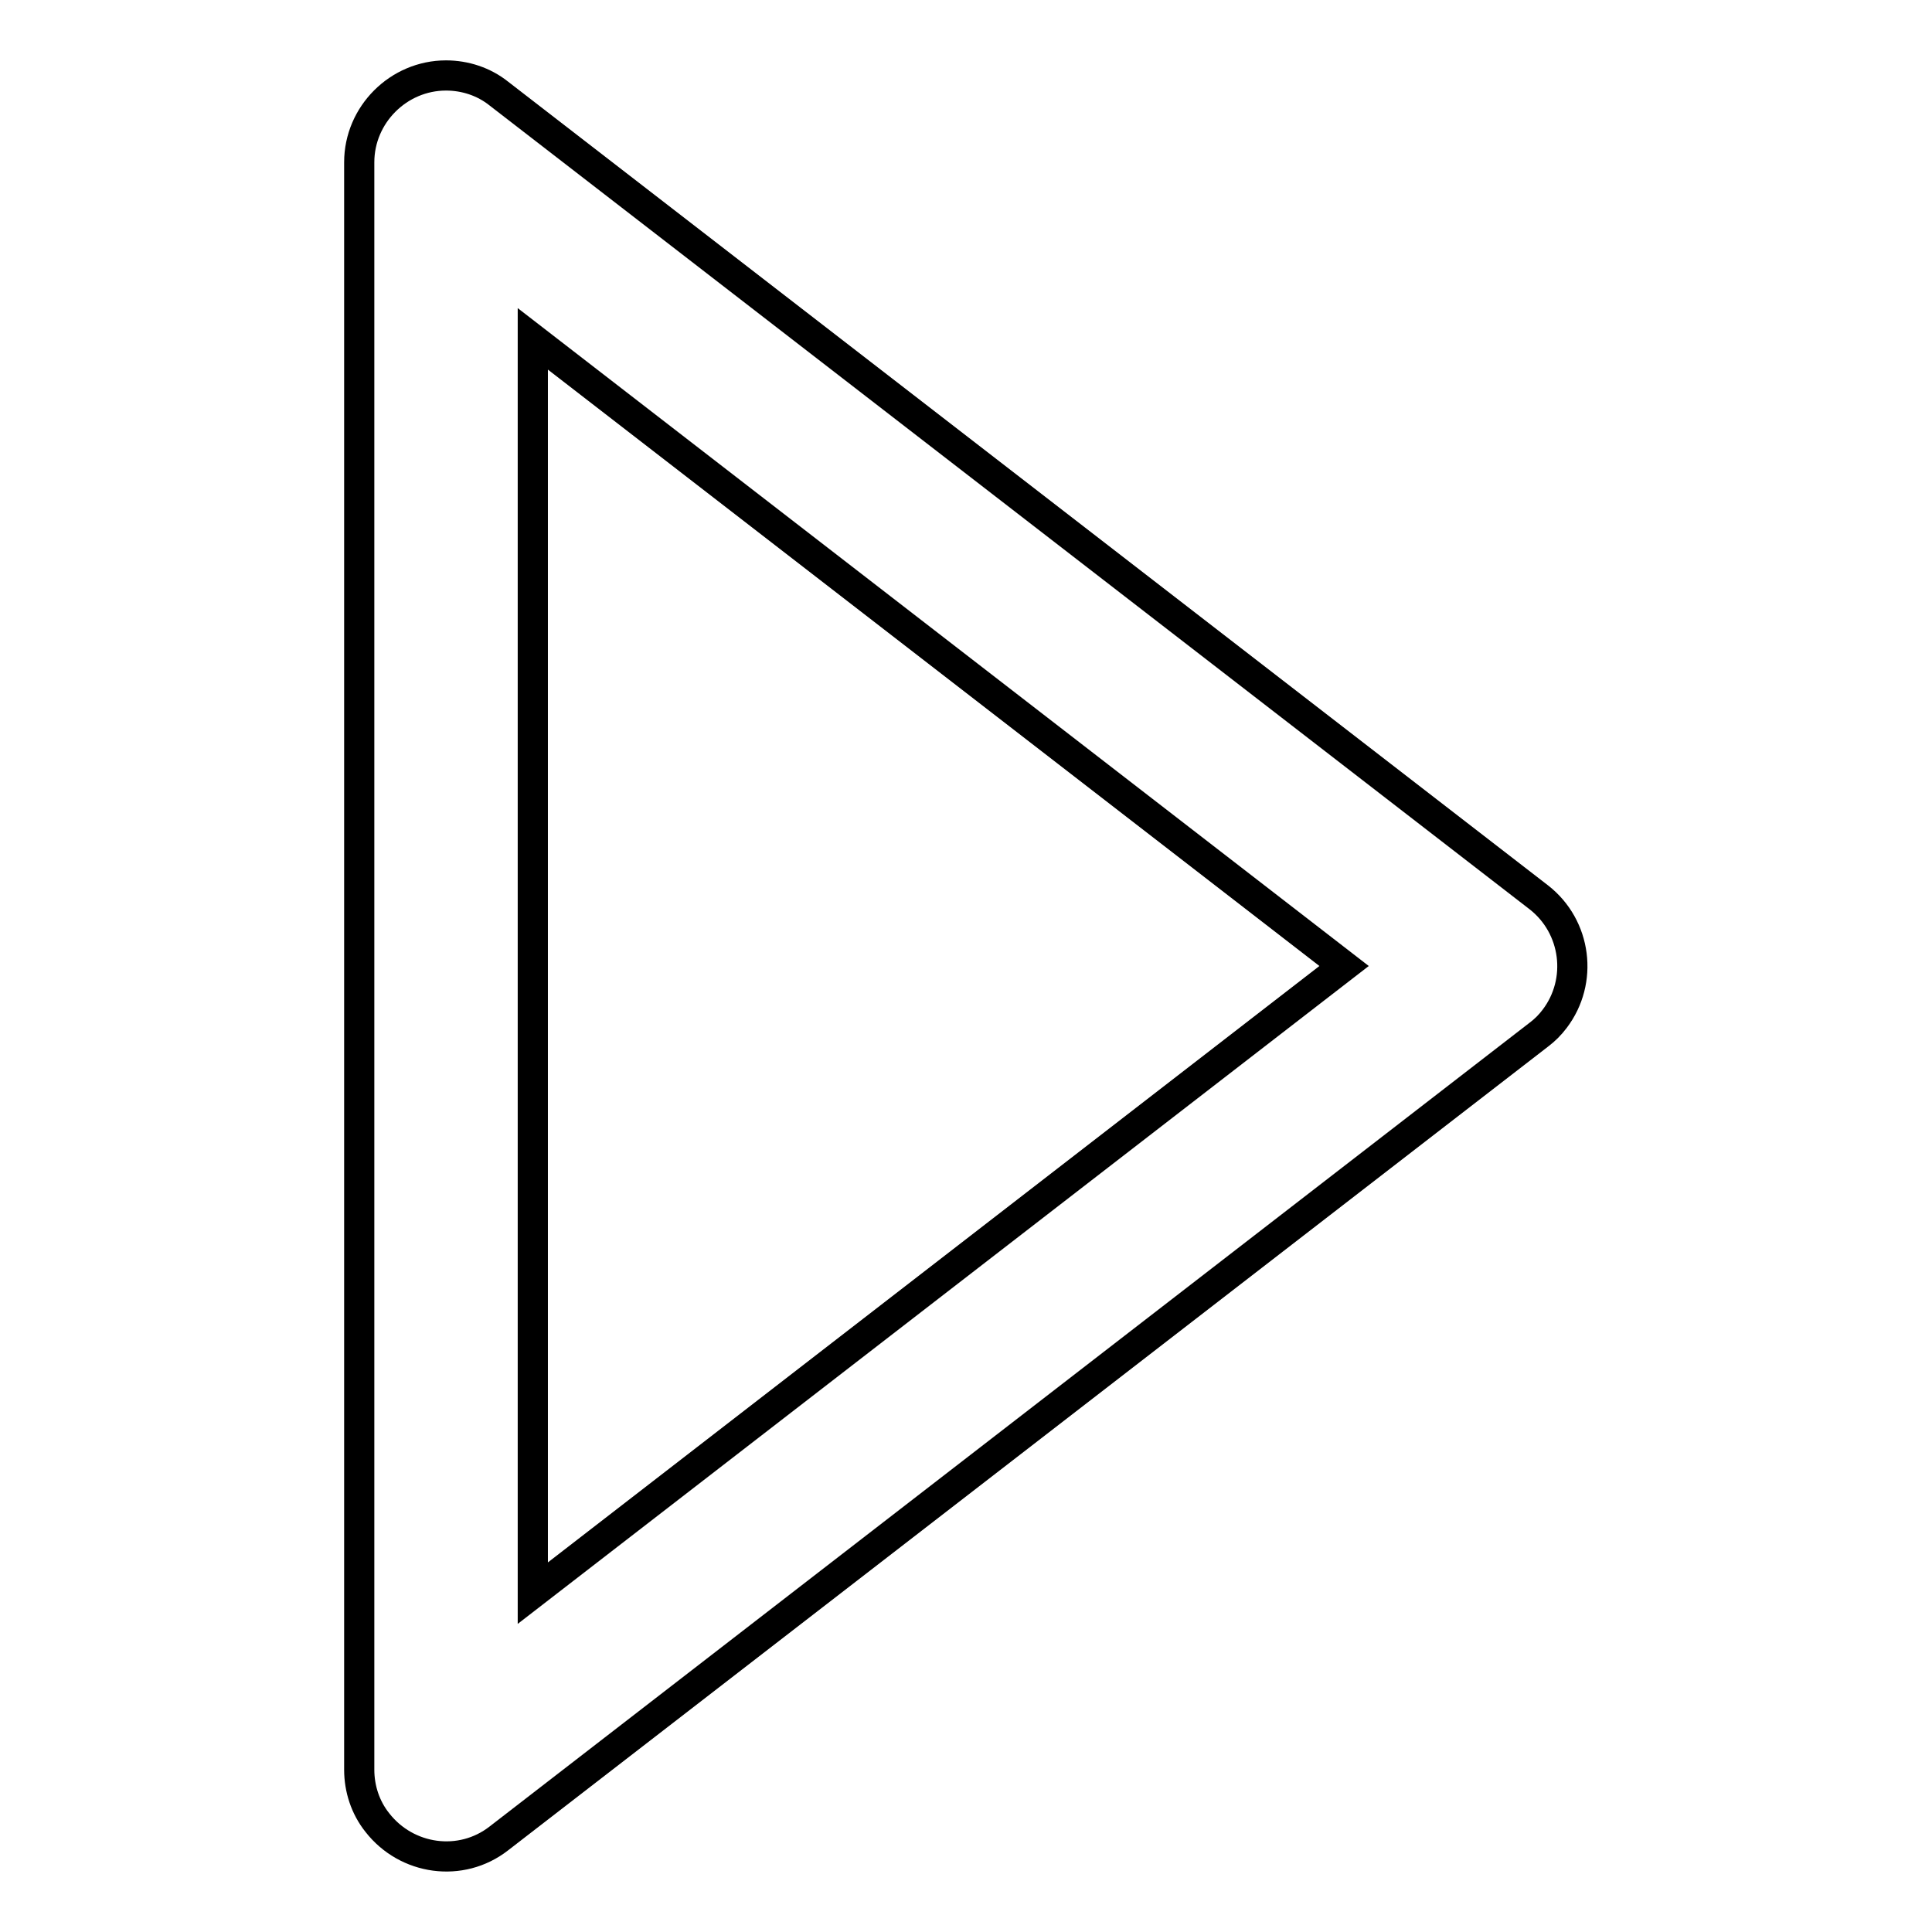 <?xml version="1.0" encoding="utf-8"?>
<!-- Svg Vector Icons : http://www.onlinewebfonts.com/icon -->
<!DOCTYPE svg PUBLIC "-//W3C//DTD SVG 1.1//EN" "http://www.w3.org/Graphics/SVG/1.1/DTD/svg11.dtd">
<svg version="1.1" xmlns="http://www.w3.org/2000/svg" xmlns:xlink="http://www.w3.org/1999/xlink" x="0px" y="0px" viewBox="0 0 256 256" enable-background="new 0 0 256 256" xml:space="preserve">
<g> <path stroke-width="4" fill-opacity="0" stroke="#000000"  d="M70.6,211.1L178.1,128L70.6,44.9V211.1L70.6,211.1z M47.6,234.5v-213c0-6.3,5.2-11.5,11.5-11.5 c2.5,0,5,0.8,7,2.4l137.8,106.5c5,3.9,5.9,11.1,2.1,16.1c-0.6,0.8-1.3,1.5-2.1,2.1L66.1,243.6c-5,3.9-12.2,2.9-16.1-2.1 C48.4,239.5,47.6,237,47.6,234.5z"/></g>
</svg>